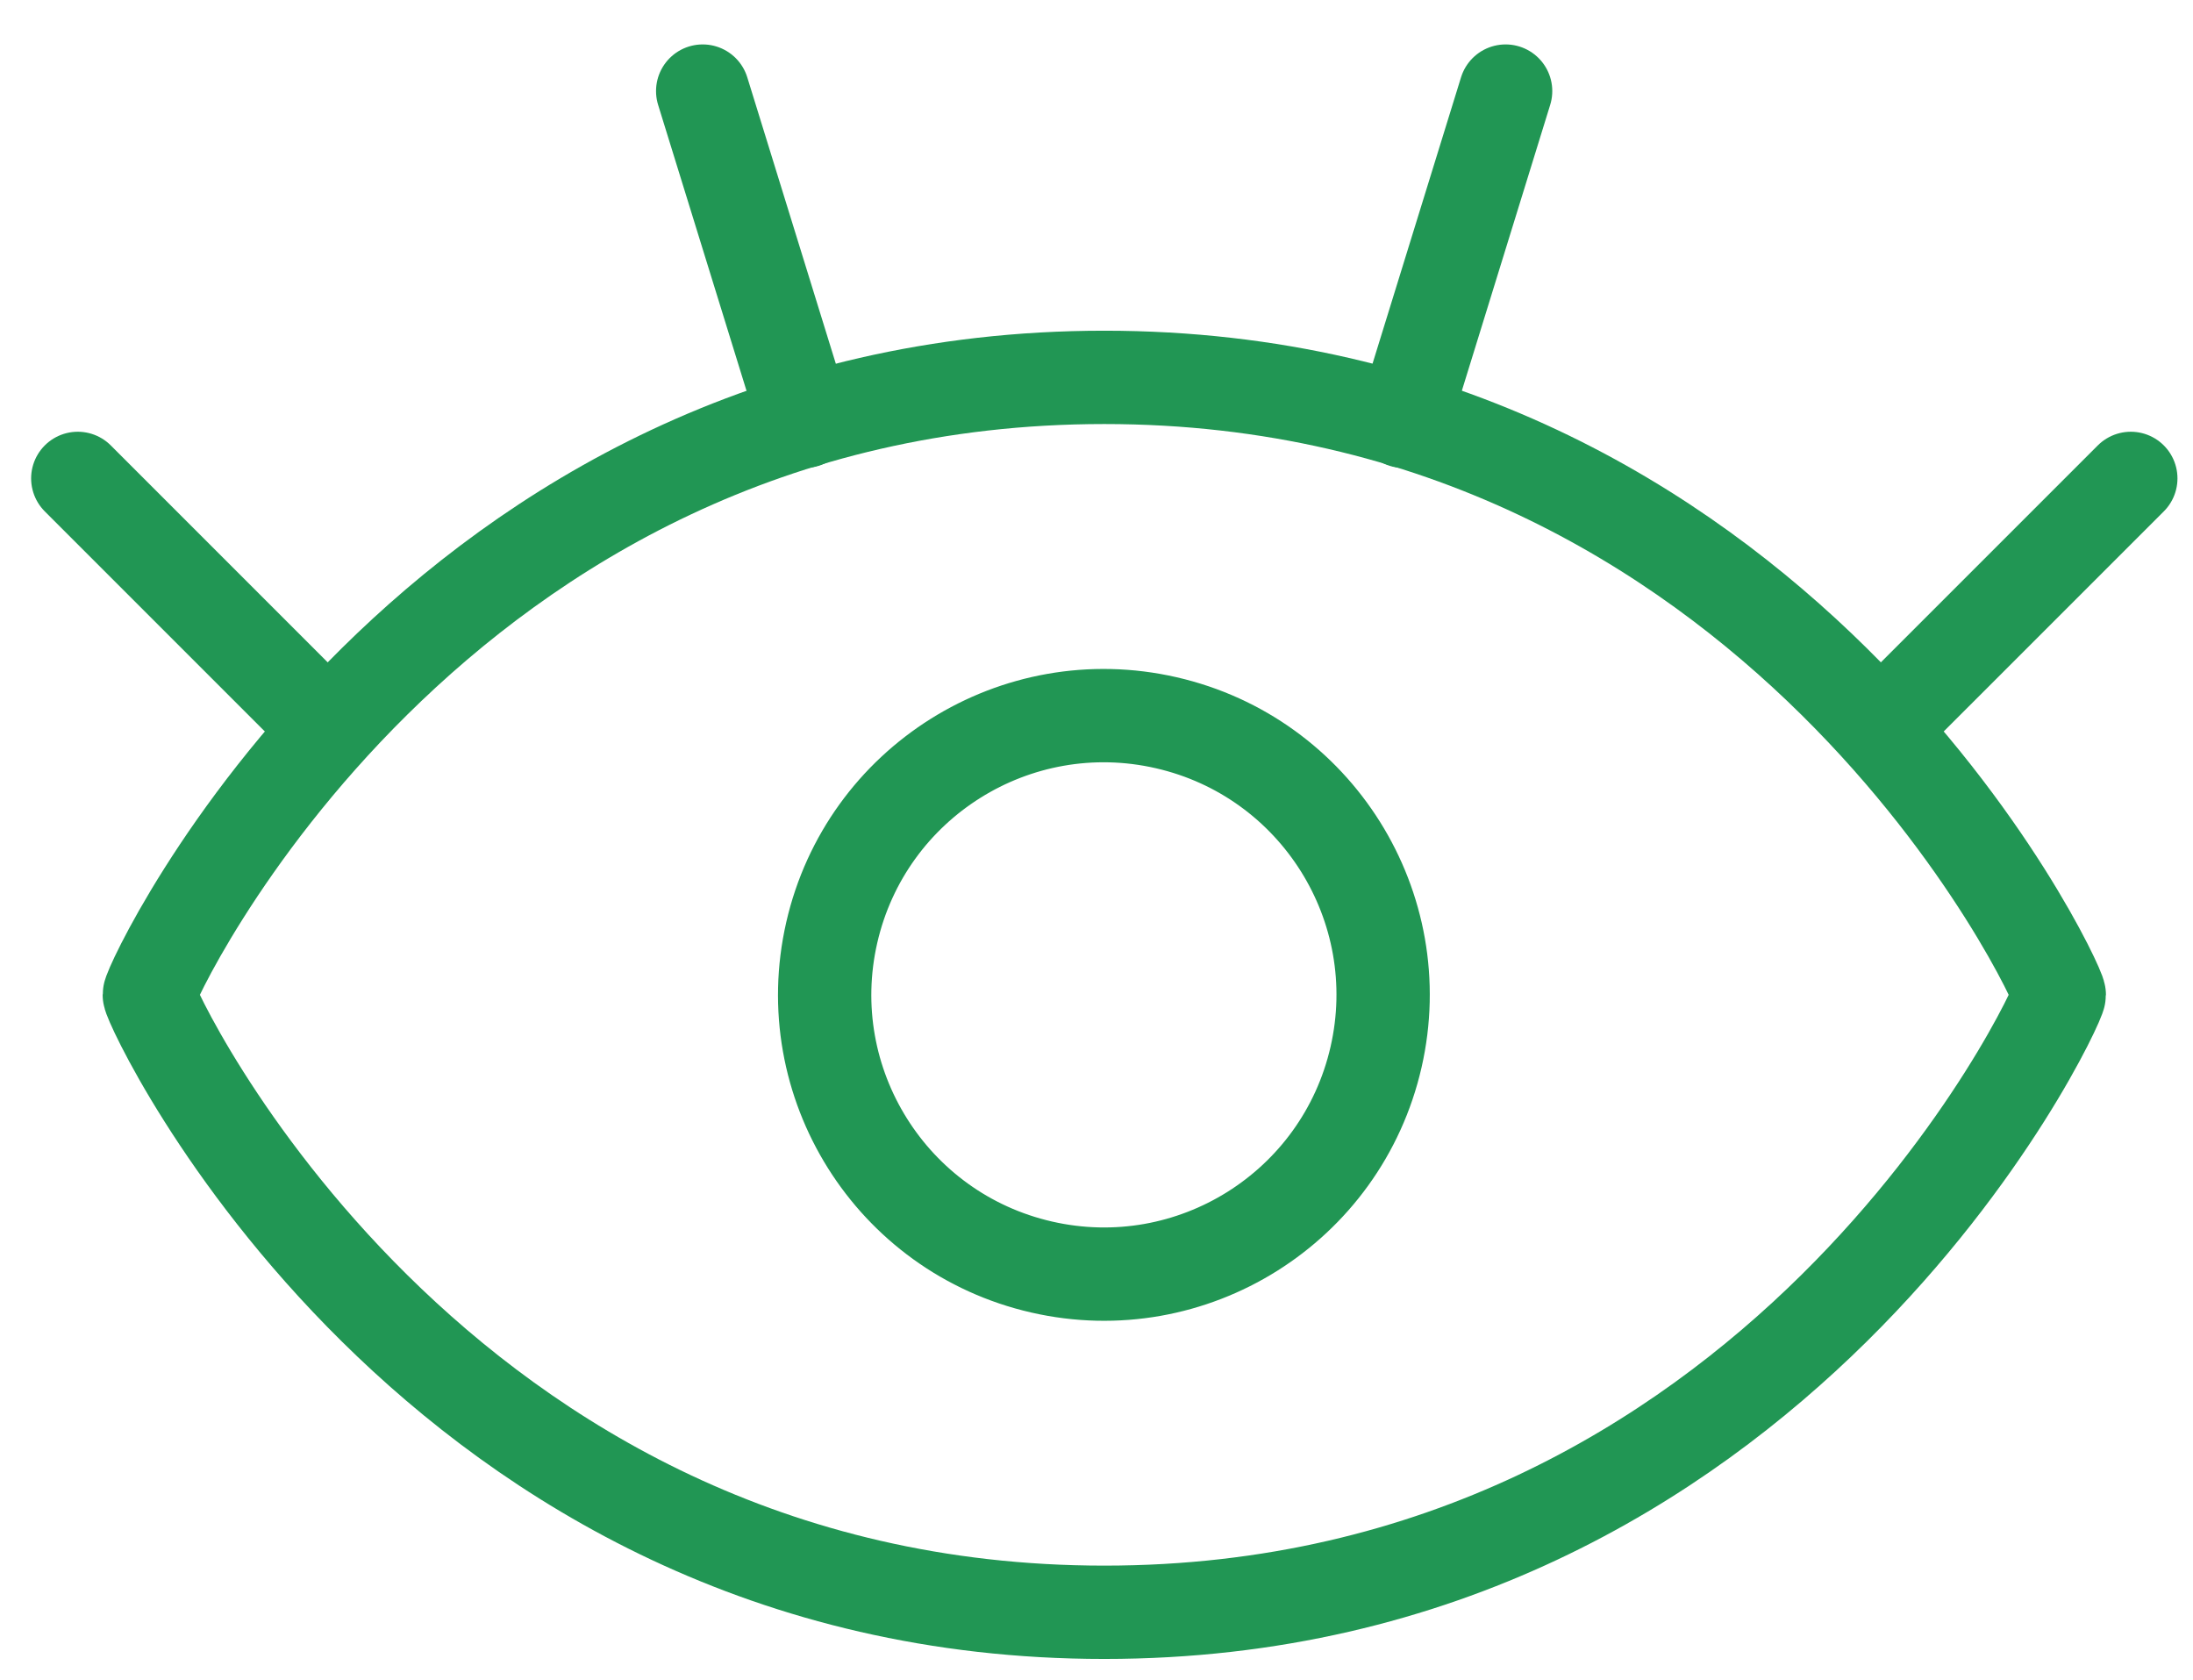 <svg width="47" height="36" viewBox="0 0 47 36" fill="none" xmlns="http://www.w3.org/2000/svg">
<path d="M23.667 8.087C9.252 8.087 3.2 21.05 3.2 21.319C3.2 21.588 9.252 34.551 23.667 34.551C38.082 34.551 44.134 21.588 44.134 21.319C44.134 21.05 38.082 8.087 23.667 8.087Z" stroke="#219654" stroke-width="2" stroke-linecap="round" stroke-linejoin="round"/>
<path d="M7.032 15.617L1.667 10.252" stroke="#219654" stroke-width="2" stroke-linecap="round" stroke-linejoin="round"/>
<path d="M17.248 9.028L15.06 1.952" stroke="#219654" stroke-width="2" stroke-linecap="round" stroke-linejoin="round"/>
<path d="M40.301 15.617L45.667 10.252" stroke="#219654" stroke-width="2" stroke-linecap="round" stroke-linejoin="round"/>
<path d="M30.081 9.028L32.268 1.952" stroke="#219654" stroke-width="2" stroke-linecap="round" stroke-linejoin="round"/>
<path d="M22.323 27.152C25.544 27.89 28.753 25.877 29.491 22.655C30.228 19.434 28.215 16.225 24.994 15.488C21.773 14.75 18.564 16.763 17.826 19.984C17.089 23.205 19.102 26.415 22.323 27.152Z" stroke="#219654" stroke-width="2" stroke-linecap="round" stroke-linejoin="round"/>
</svg>
